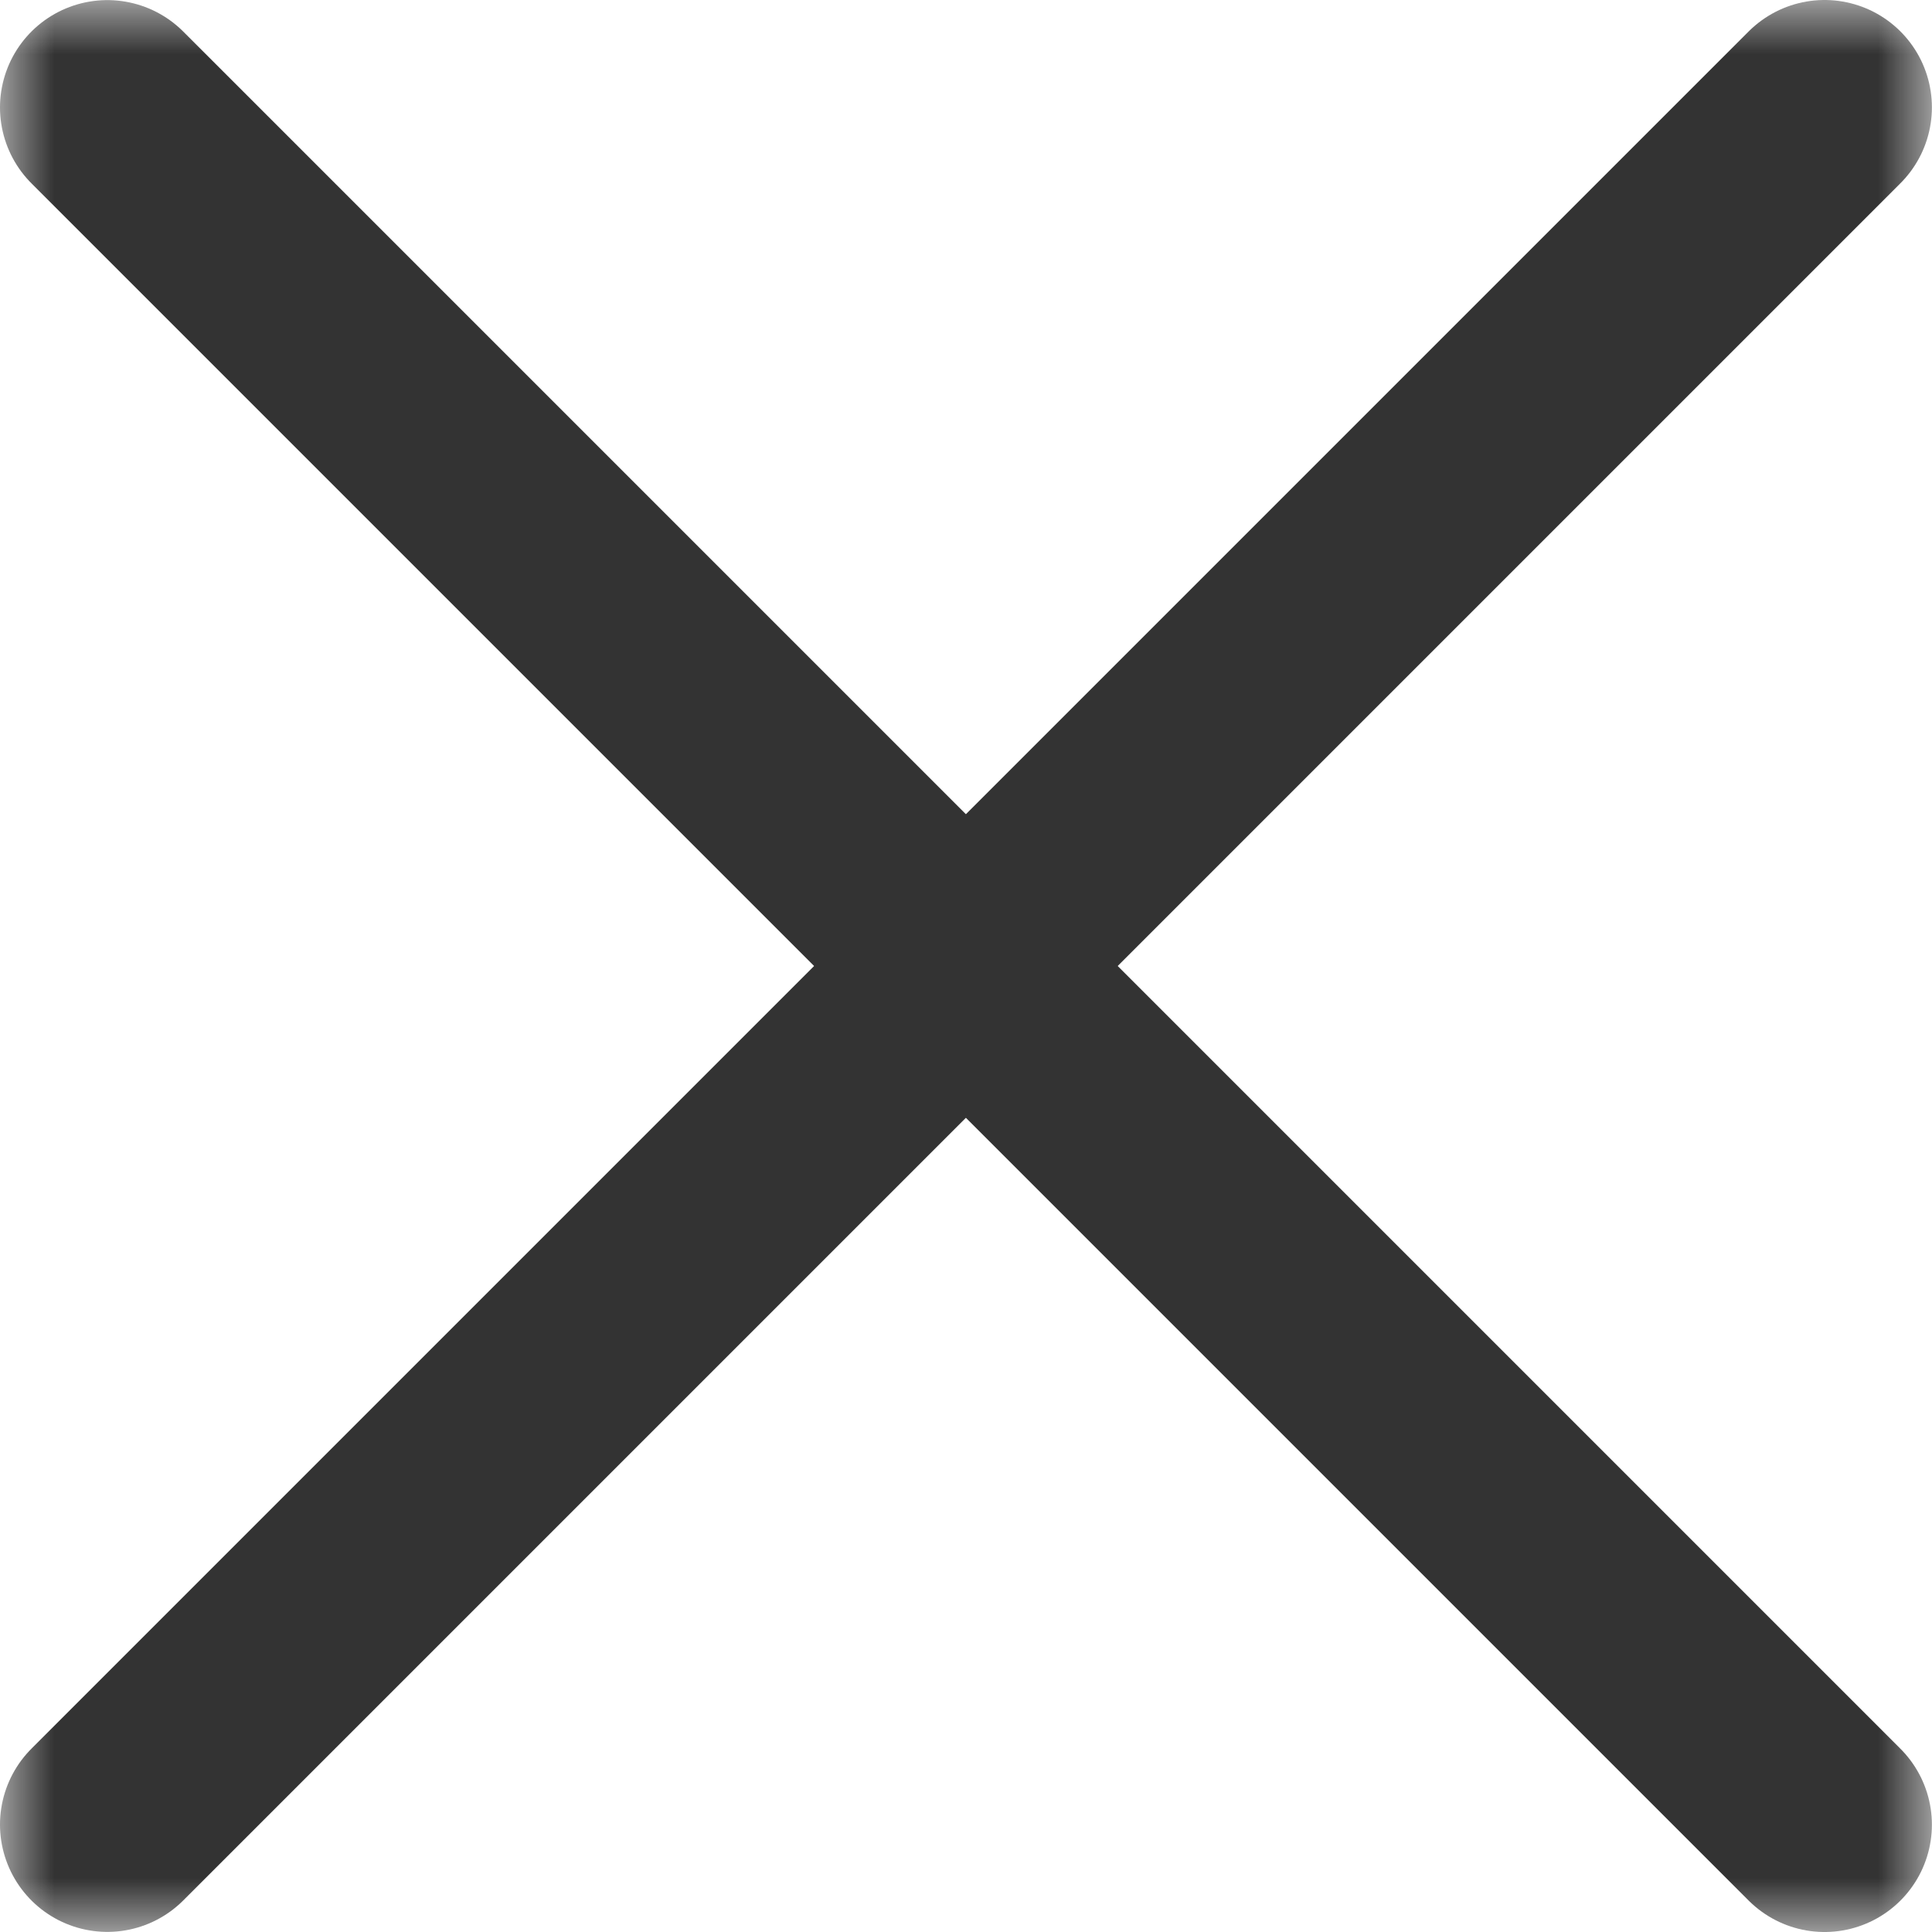 <svg fill="none" height="18" viewBox="0 0 18 18" width="18" xmlns="http://www.w3.org/2000/svg" xmlns:xlink="http://www.w3.org/1999/xlink"><mask id="a" height="18" maskUnits="userSpaceOnUse" width="18" x="0" y="0"><path d="m0 0h18v18h-18z" fill="#d9d9d9"/></mask><g mask="url(#a)" stroke="#333" stroke-linecap="round" stroke-width="2"><path d="m1 16.999 15.999-15.999"/><path d="m1 1.001 15.999 15.999"/></g></svg>